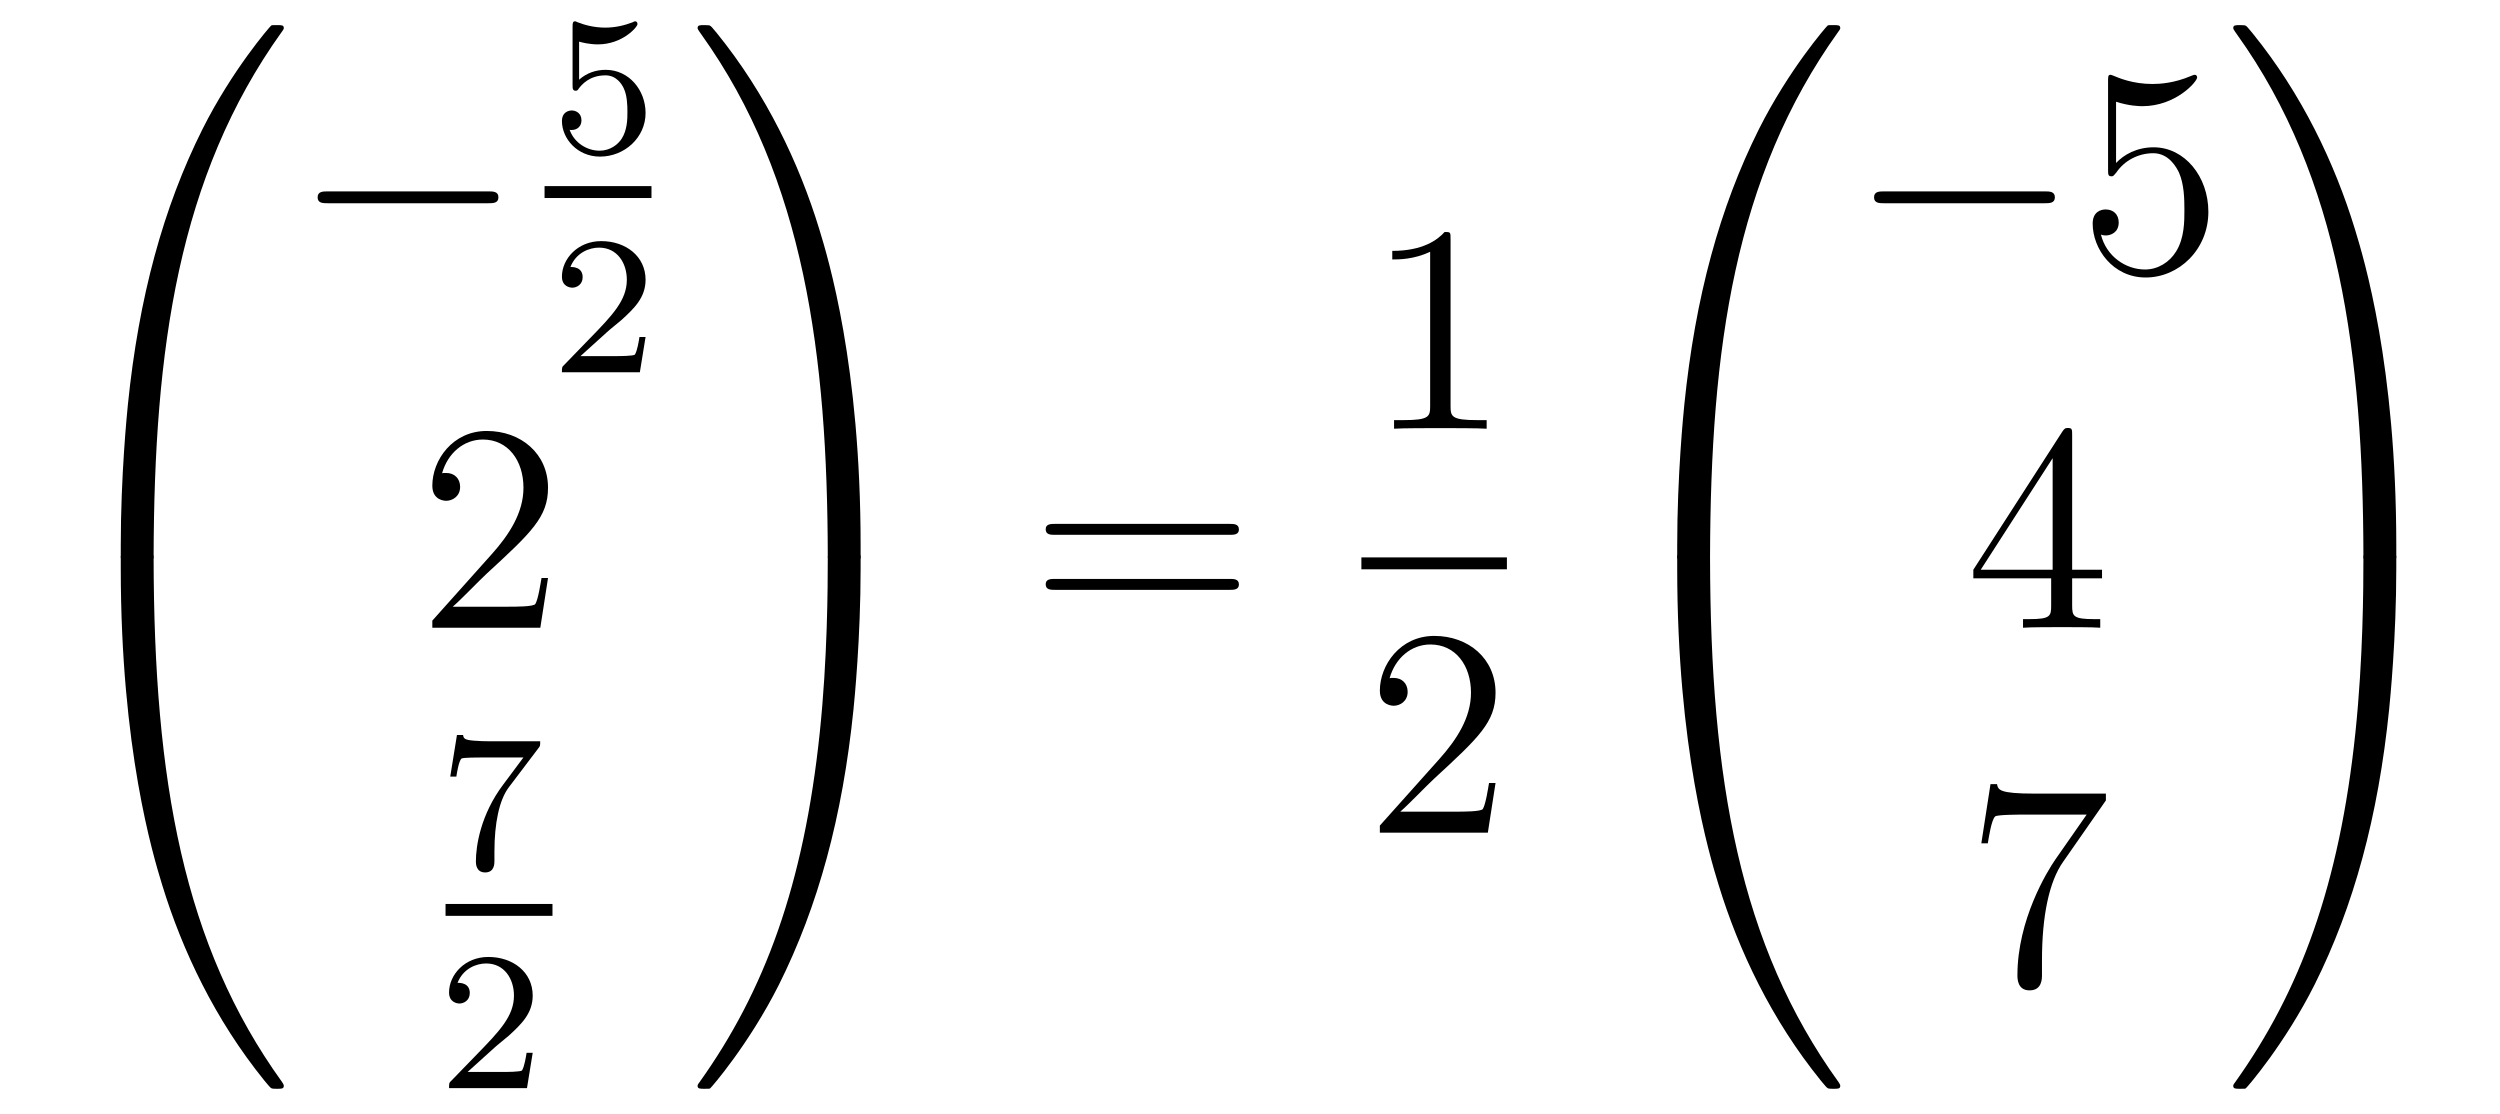 <?xml version='1.0'?>
<!-- This file was generated by dvisvgm 1.14.1 -->
<svg height='45pt' version='1.1' viewBox='0 -45 101 45' width='101pt' xmlns='http://www.w3.org/2000/svg' xmlns:xlink='http://www.w3.org/1999/xlink'>
<g id='page1'>
<g transform='matrix(1 0 0 1 -127 622)'>
<path d='M132.871 -644.361C133.134 -644.361 133.206 -644.361 133.206 -644.529C133.229 -652.908 134.198 -659.866 138.382 -665.711C138.465 -665.819 138.465 -665.843 138.465 -665.867C138.465 -665.986 138.382 -665.986 138.19 -665.986S137.975 -665.986 137.951 -665.962C137.903 -665.927 136.385 -664.181 135.178 -661.778C133.6 -658.623 132.608 -655 132.166 -650.649C132.13 -650.278 131.879 -647.792 131.879 -644.959V-644.493C131.891 -644.361 131.962 -644.361 132.213 -644.361H132.871Z' fill-rule='evenodd'/>
<path d='M132.213 -644.638C131.962 -644.638 131.891 -644.638 131.879 -644.506V-644.04C131.879 -636.736 133.182 -632.457 133.552 -631.249C134.365 -628.595 135.692 -625.798 137.688 -623.336C137.868 -623.12 137.915 -623.061 137.963 -623.037C137.987 -623.025 137.999 -623.013 138.19 -623.013S138.465 -623.013 138.465 -623.132C138.465 -623.156 138.465 -623.18 138.394 -623.288C134.413 -628.811 133.218 -635.457 133.206 -644.47C133.206 -644.638 133.134 -644.638 132.871 -644.638H132.213Z' fill-rule='evenodd'/>
<path d='M146.718 -658.789C146.921 -658.789 147.136 -658.789 147.136 -659.028C147.136 -659.268 146.921 -659.268 146.718 -659.268H140.251C140.048 -659.268 139.832 -659.268 139.832 -659.028C139.832 -658.789 140.048 -658.789 140.251 -658.789H146.718Z' fill-rule='evenodd'/>
<path d='M150.396 -665.318C150.499 -665.286 150.818 -665.207 151.152 -665.207C152.149 -665.207 152.754 -665.908 152.754 -666.027C152.754 -666.115 152.698 -666.139 152.658 -666.139C152.643 -666.139 152.627 -666.139 152.555 -666.099C152.244 -665.98 151.878 -665.884 151.448 -665.884C150.977 -665.884 150.587 -666.003 150.34 -666.099C150.26 -666.139 150.244 -666.139 150.236 -666.139C150.132 -666.139 150.132 -666.051 150.132 -665.908V-663.573C150.132 -663.43 150.132 -663.334 150.26 -663.334C150.324 -663.334 150.348 -663.366 150.387 -663.43C150.483 -663.549 150.786 -663.956 151.463 -663.956C151.91 -663.956 152.125 -663.589 152.197 -663.438C152.332 -663.151 152.348 -662.784 152.348 -662.473C152.348 -662.179 152.34 -661.748 152.117 -661.398C151.965 -661.159 151.647 -660.912 151.224 -660.912C150.706 -660.912 150.196 -661.238 150.013 -661.756C150.037 -661.748 150.085 -661.748 150.093 -661.748C150.316 -661.748 150.491 -661.892 150.491 -662.139C150.491 -662.434 150.26 -662.537 150.101 -662.537C149.957 -662.537 149.702 -662.457 149.702 -662.115C149.702 -661.398 150.324 -660.673 151.24 -660.673C152.236 -660.673 153.081 -661.446 153.081 -662.434C153.081 -663.358 152.412 -664.179 151.471 -664.179C151.073 -664.179 150.698 -664.051 150.396 -663.78V-665.318Z' fill-rule='evenodd'/>
<path d='M149 -659H153.32V-659.481H149'/>
<path d='M151.527 -653.586C151.655 -653.705 151.989 -653.968 152.117 -654.08C152.611 -654.534 153.081 -654.972 153.081 -655.697C153.081 -656.645 152.284 -657.259 151.288 -657.259C150.332 -657.259 149.702 -656.534 149.702 -655.825C149.702 -655.434 150.013 -655.378 150.125 -655.378C150.292 -655.378 150.539 -655.498 150.539 -655.801C150.539 -656.215 150.141 -656.215 150.045 -656.215C150.276 -656.797 150.81 -656.996 151.2 -656.996C151.942 -656.996 152.324 -656.367 152.324 -655.697C152.324 -654.868 151.742 -654.263 150.802 -653.299L149.798 -652.263C149.702 -652.175 149.702 -652.159 149.702 -651.96H152.85L153.081 -653.386H152.834C152.81 -653.227 152.746 -652.828 152.651 -652.677C152.603 -652.613 151.997 -652.613 151.87 -652.613H150.451L151.527 -653.586Z' fill-rule='evenodd'/>
<path d='M149.14 -643.648H148.877C148.841 -643.445 148.745 -642.787 148.626 -642.596C148.542 -642.489 147.861 -642.489 147.502 -642.489H145.291C145.613 -642.764 146.343 -643.529 146.653 -643.816C148.47 -645.489 149.14 -646.111 149.14 -647.294C149.14 -648.669 148.052 -649.589 146.665 -649.589C145.279 -649.589 144.466 -648.406 144.466 -647.378C144.466 -646.768 144.992 -646.768 145.028 -646.768C145.279 -646.768 145.589 -646.947 145.589 -647.33C145.589 -647.665 145.362 -647.892 145.028 -647.892C144.92 -647.892 144.896 -647.892 144.86 -647.88C145.088 -648.693 145.733 -649.243 146.51 -649.243C147.526 -649.243 148.148 -648.394 148.148 -647.294C148.148 -646.278 147.562 -645.393 146.881 -644.628L144.466 -641.927V-641.64H148.829L149.14 -643.648Z' fill-rule='evenodd'/>
<path d='M148.752 -636.773C148.824 -636.86 148.824 -636.876 148.824 -637.052H146.8C146.601 -637.052 146.353 -637.06 146.154 -637.076C145.74 -637.107 145.732 -637.179 145.708 -637.307H145.461L145.19 -635.625H145.437C145.453 -635.745 145.541 -636.295 145.652 -636.358C145.74 -636.398 146.337 -636.398 146.457 -636.398H148.146L147.326 -635.298C146.417 -634.087 146.226 -632.828 146.226 -632.199C146.226 -632.119 146.226 -631.753 146.601 -631.753C146.975 -631.753 146.975 -632.111 146.975 -632.207V-632.589C146.975 -633.737 147.166 -634.677 147.557 -635.195L148.752 -636.773Z' fill-rule='evenodd'/>
<path d='M145 -630H149.32V-630.48H145'/>
<path d='M146.967 -624.666C147.095 -624.785 147.429 -625.048 147.557 -625.16C148.051 -625.614 148.521 -626.052 148.521 -626.777C148.521 -627.725 147.724 -628.339 146.728 -628.339C145.772 -628.339 145.142 -627.614 145.142 -626.905C145.142 -626.514 145.453 -626.458 145.565 -626.458C145.732 -626.458 145.979 -626.578 145.979 -626.881C145.979 -627.295 145.581 -627.295 145.485 -627.295C145.716 -627.877 146.25 -628.076 146.64 -628.076C147.382 -628.076 147.764 -627.447 147.764 -626.777C147.764 -625.948 147.182 -625.343 146.242 -624.379L145.238 -623.343C145.142 -623.255 145.142 -623.239 145.142 -623.04H148.29L148.521 -624.466H148.274C148.25 -624.307 148.186 -623.908 148.091 -623.757C148.043 -623.693 147.437 -623.693 147.31 -623.693H145.891L146.967 -624.666Z' fill-rule='evenodd'/>
<path d='M161.769 -644.959C161.769 -652.263 160.466 -656.542 160.096 -657.75C159.283 -660.404 157.956 -663.201 155.96 -665.663C155.78 -665.879 155.733 -665.938 155.685 -665.962C155.661 -665.974 155.649 -665.986 155.457 -665.986C155.278 -665.986 155.183 -665.986 155.183 -665.867C155.183 -665.843 155.183 -665.819 155.338 -665.604C159.498 -659.794 160.43 -652.622 160.442 -644.529C160.442 -644.361 160.514 -644.361 160.777 -644.361H161.434C161.686 -644.361 161.757 -644.361 161.769 -644.493V-644.959Z' fill-rule='evenodd'/>
<path d='M161.769 -644.506C161.757 -644.638 161.686 -644.638 161.434 -644.638H160.777C160.514 -644.638 160.442 -644.638 160.442 -644.47C160.442 -643.239 160.43 -640.394 160.12 -637.417C159.474 -631.237 157.884 -626.958 155.266 -623.288C155.183 -623.18 155.183 -623.156 155.183 -623.132C155.183 -623.013 155.278 -623.013 155.457 -623.013C155.649 -623.013 155.673 -623.013 155.697 -623.037C155.744 -623.073 157.263 -624.818 158.47 -627.221C160.048 -630.377 161.04 -633.998 161.482 -638.35C161.518 -638.72 161.769 -641.207 161.769 -644.04V-644.506Z' fill-rule='evenodd'/>
<path d='M176.669 -645.393C176.836 -645.393 177.052 -645.393 177.052 -645.608C177.052 -645.835 176.848 -645.835 176.669 -645.835H169.628C169.461 -645.835 169.246 -645.835 169.246 -645.62C169.246 -645.393 169.449 -645.393 169.628 -645.393H176.669ZM176.669 -643.17C176.836 -643.17 177.052 -643.17 177.052 -643.385C177.052 -643.612 176.848 -643.612 176.669 -643.612H169.628C169.461 -643.612 169.246 -643.612 169.246 -643.397C169.246 -643.17 169.449 -643.17 169.628 -643.17H176.669Z' fill-rule='evenodd'/>
<path d='M185.603 -657.342C185.603 -657.618 185.603 -657.629 185.364 -657.629C185.077 -657.307 184.479 -656.864 183.248 -656.864V-656.518C183.523 -656.518 184.12 -656.518 184.778 -656.828V-650.6C184.778 -650.17 184.742 -650.027 183.69 -650.027H183.32V-649.68C183.642 -649.704 184.802 -649.704 185.196 -649.704C185.591 -649.704 186.738 -649.704 187.061 -649.68V-650.027H186.691C185.639 -650.027 185.603 -650.17 185.603 -650.6V-657.342Z' fill-rule='evenodd'/>
<path d='M182 -644H187.879V-644.481H182'/>
<path d='M187.42 -635.368H187.157C187.121 -635.165 187.025 -634.507 186.906 -634.316C186.822 -634.209 186.141 -634.209 185.782 -634.209H183.571C183.893 -634.484 184.623 -635.249 184.933 -635.536C186.75 -637.209 187.42 -637.831 187.42 -639.014C187.42 -640.389 186.332 -641.309 184.945 -641.309C183.559 -641.309 182.746 -640.126 182.746 -639.098C182.746 -638.488 183.272 -638.488 183.308 -638.488C183.559 -638.488 183.869 -638.667 183.869 -639.05C183.869 -639.385 183.642 -639.612 183.308 -639.612C183.2 -639.612 183.176 -639.612 183.14 -639.6C183.368 -640.413 184.013 -640.963 184.79 -640.963C185.806 -640.963 186.428 -640.114 186.428 -639.014C186.428 -637.998 185.842 -637.113 185.161 -636.348L182.746 -633.647V-633.36H187.109L187.42 -635.368Z' fill-rule='evenodd'/>
<path d='M195.751 -644.361C196.014 -644.361 196.086 -644.361 196.086 -644.529C196.109 -652.908 197.078 -659.866 201.262 -665.711C201.346 -665.819 201.346 -665.843 201.346 -665.867C201.346 -665.986 201.262 -665.986 201.071 -665.986C200.879 -665.986 200.855 -665.986 200.831 -665.962C200.784 -665.927 199.265 -664.181 198.058 -661.778C196.48 -658.623 195.488 -655 195.046 -650.649C195.01 -650.278 194.759 -647.792 194.759 -644.959V-644.493C194.771 -644.361 194.842 -644.361 195.094 -644.361H195.751Z' fill-rule='evenodd'/>
<path d='M195.094 -644.638C194.842 -644.638 194.771 -644.638 194.759 -644.506V-644.04C194.759 -636.736 196.062 -632.457 196.432 -631.249C197.245 -628.595 198.572 -625.798 200.568 -623.336C200.748 -623.12 200.795 -623.061 200.843 -623.037C200.867 -623.025 200.879 -623.013 201.071 -623.013C201.262 -623.013 201.346 -623.013 201.346 -623.132C201.346 -623.156 201.346 -623.18 201.274 -623.288C197.293 -628.811 196.098 -635.457 196.086 -644.47C196.086 -644.638 196.014 -644.638 195.751 -644.638H195.094Z' fill-rule='evenodd'/>
<path d='M209.598 -658.789C209.801 -658.789 210.017 -658.789 210.017 -659.028C210.017 -659.268 209.801 -659.268 209.598 -659.268H203.131C202.927 -659.268 202.712 -659.268 202.712 -659.028C202.712 -658.789 202.927 -658.789 203.131 -658.789H209.598Z' fill-rule='evenodd'/>
<path d='M212.489 -662.89C213.002 -662.722 213.421 -662.71 213.552 -662.71C214.903 -662.71 215.764 -663.702 215.764 -663.87C215.764 -663.918 215.74 -663.978 215.669 -663.978C215.645 -663.978 215.621 -663.978 215.513 -663.93C214.843 -663.643 214.27 -663.607 213.959 -663.607C213.17 -663.607 212.608 -663.846 212.381 -663.942C212.297 -663.978 212.273 -663.978 212.262 -663.978C212.166 -663.978 212.166 -663.906 212.166 -663.714V-660.164C212.166 -659.949 212.166 -659.877 212.309 -659.877C212.369 -659.877 212.381 -659.889 212.501 -660.033C212.836 -660.523 213.397 -660.81 213.995 -660.81C214.628 -660.81 214.939 -660.224 215.034 -660.021C215.238 -659.554 215.25 -658.969 215.25 -658.514C215.25 -658.06 215.25 -657.379 214.915 -656.841C214.652 -656.411 214.186 -656.112 213.66 -656.112C212.87 -656.112 212.094 -656.65 211.878 -657.522C211.938 -657.498 212.01 -657.487 212.07 -657.487C212.273 -657.487 212.596 -657.606 212.596 -658.012C212.596 -658.347 212.369 -658.538 212.07 -658.538C211.855 -658.538 211.544 -658.431 211.544 -657.965C211.544 -656.948 212.357 -655.789 213.684 -655.789C215.034 -655.789 216.218 -656.925 216.218 -658.443C216.218 -659.865 215.262 -661.049 214.007 -661.049C213.325 -661.049 212.8 -660.75 212.489 -660.415V-662.89Z' fill-rule='evenodd'/>
<path d='M210.715 -649.422C210.715 -649.649 210.715 -649.709 210.548 -649.709C210.452 -649.709 210.416 -649.709 210.32 -649.566L206.723 -643.983V-643.636H209.867V-642.548C209.867 -642.106 209.843 -641.987 208.97 -641.987H208.73V-641.64C209.006 -641.664 209.951 -641.664 210.286 -641.664C210.619 -641.664 211.577 -641.664 211.85 -641.64V-641.987H211.612C210.751 -641.987 210.715 -642.106 210.715 -642.548V-643.636H211.922V-643.983H210.715V-649.422ZM209.927 -648.49V-643.983H207.022L209.927 -648.49Z' fill-rule='evenodd'/>
<path d='M212.078 -634.663V-634.938H209.197C207.751 -634.938 207.727 -635.094 207.679 -635.321H207.416L207.046 -632.93H207.308C207.344 -633.145 207.452 -633.887 207.607 -634.018C207.703 -634.09 208.6 -634.09 208.766 -634.09H211.301L210.034 -632.273C209.711 -631.807 208.504 -629.846 208.504 -627.599C208.504 -627.467 208.504 -626.989 208.994 -626.989C209.496 -626.989 209.496 -627.455 209.496 -627.611V-628.208C209.496 -629.989 209.783 -631.376 210.346 -632.177L212.078 -634.663Z' fill-rule='evenodd'/>
<path d='M223.81 -644.959C223.81 -652.263 222.506 -656.542 222.136 -657.75C221.323 -660.404 219.996 -663.201 217.999 -665.663C217.82 -665.879 217.772 -665.938 217.724 -665.962C217.7 -665.974 217.688 -665.986 217.498 -665.986C217.318 -665.986 217.223 -665.986 217.223 -665.867C217.223 -665.843 217.223 -665.819 217.378 -665.604C221.538 -659.794 222.47 -652.622 222.482 -644.529C222.482 -644.361 222.554 -644.361 222.817 -644.361H223.475C223.726 -644.361 223.798 -644.361 223.81 -644.493V-644.959Z' fill-rule='evenodd'/>
<path d='M223.81 -644.506C223.798 -644.638 223.726 -644.638 223.475 -644.638H222.817C222.554 -644.638 222.482 -644.638 222.482 -644.47C222.482 -643.239 222.47 -640.394 222.16 -637.417C221.514 -631.237 219.924 -626.958 217.307 -623.288C217.223 -623.18 217.223 -623.156 217.223 -623.132C217.223 -623.013 217.318 -623.013 217.498 -623.013C217.688 -623.013 217.712 -623.013 217.736 -623.037C217.784 -623.073 219.302 -624.818 220.51 -627.221C222.088 -630.377 223.08 -633.998 223.522 -638.35C223.558 -638.72 223.81 -641.207 223.81 -644.04V-644.506Z' fill-rule='evenodd'/>
</g>
</g>
</svg>

